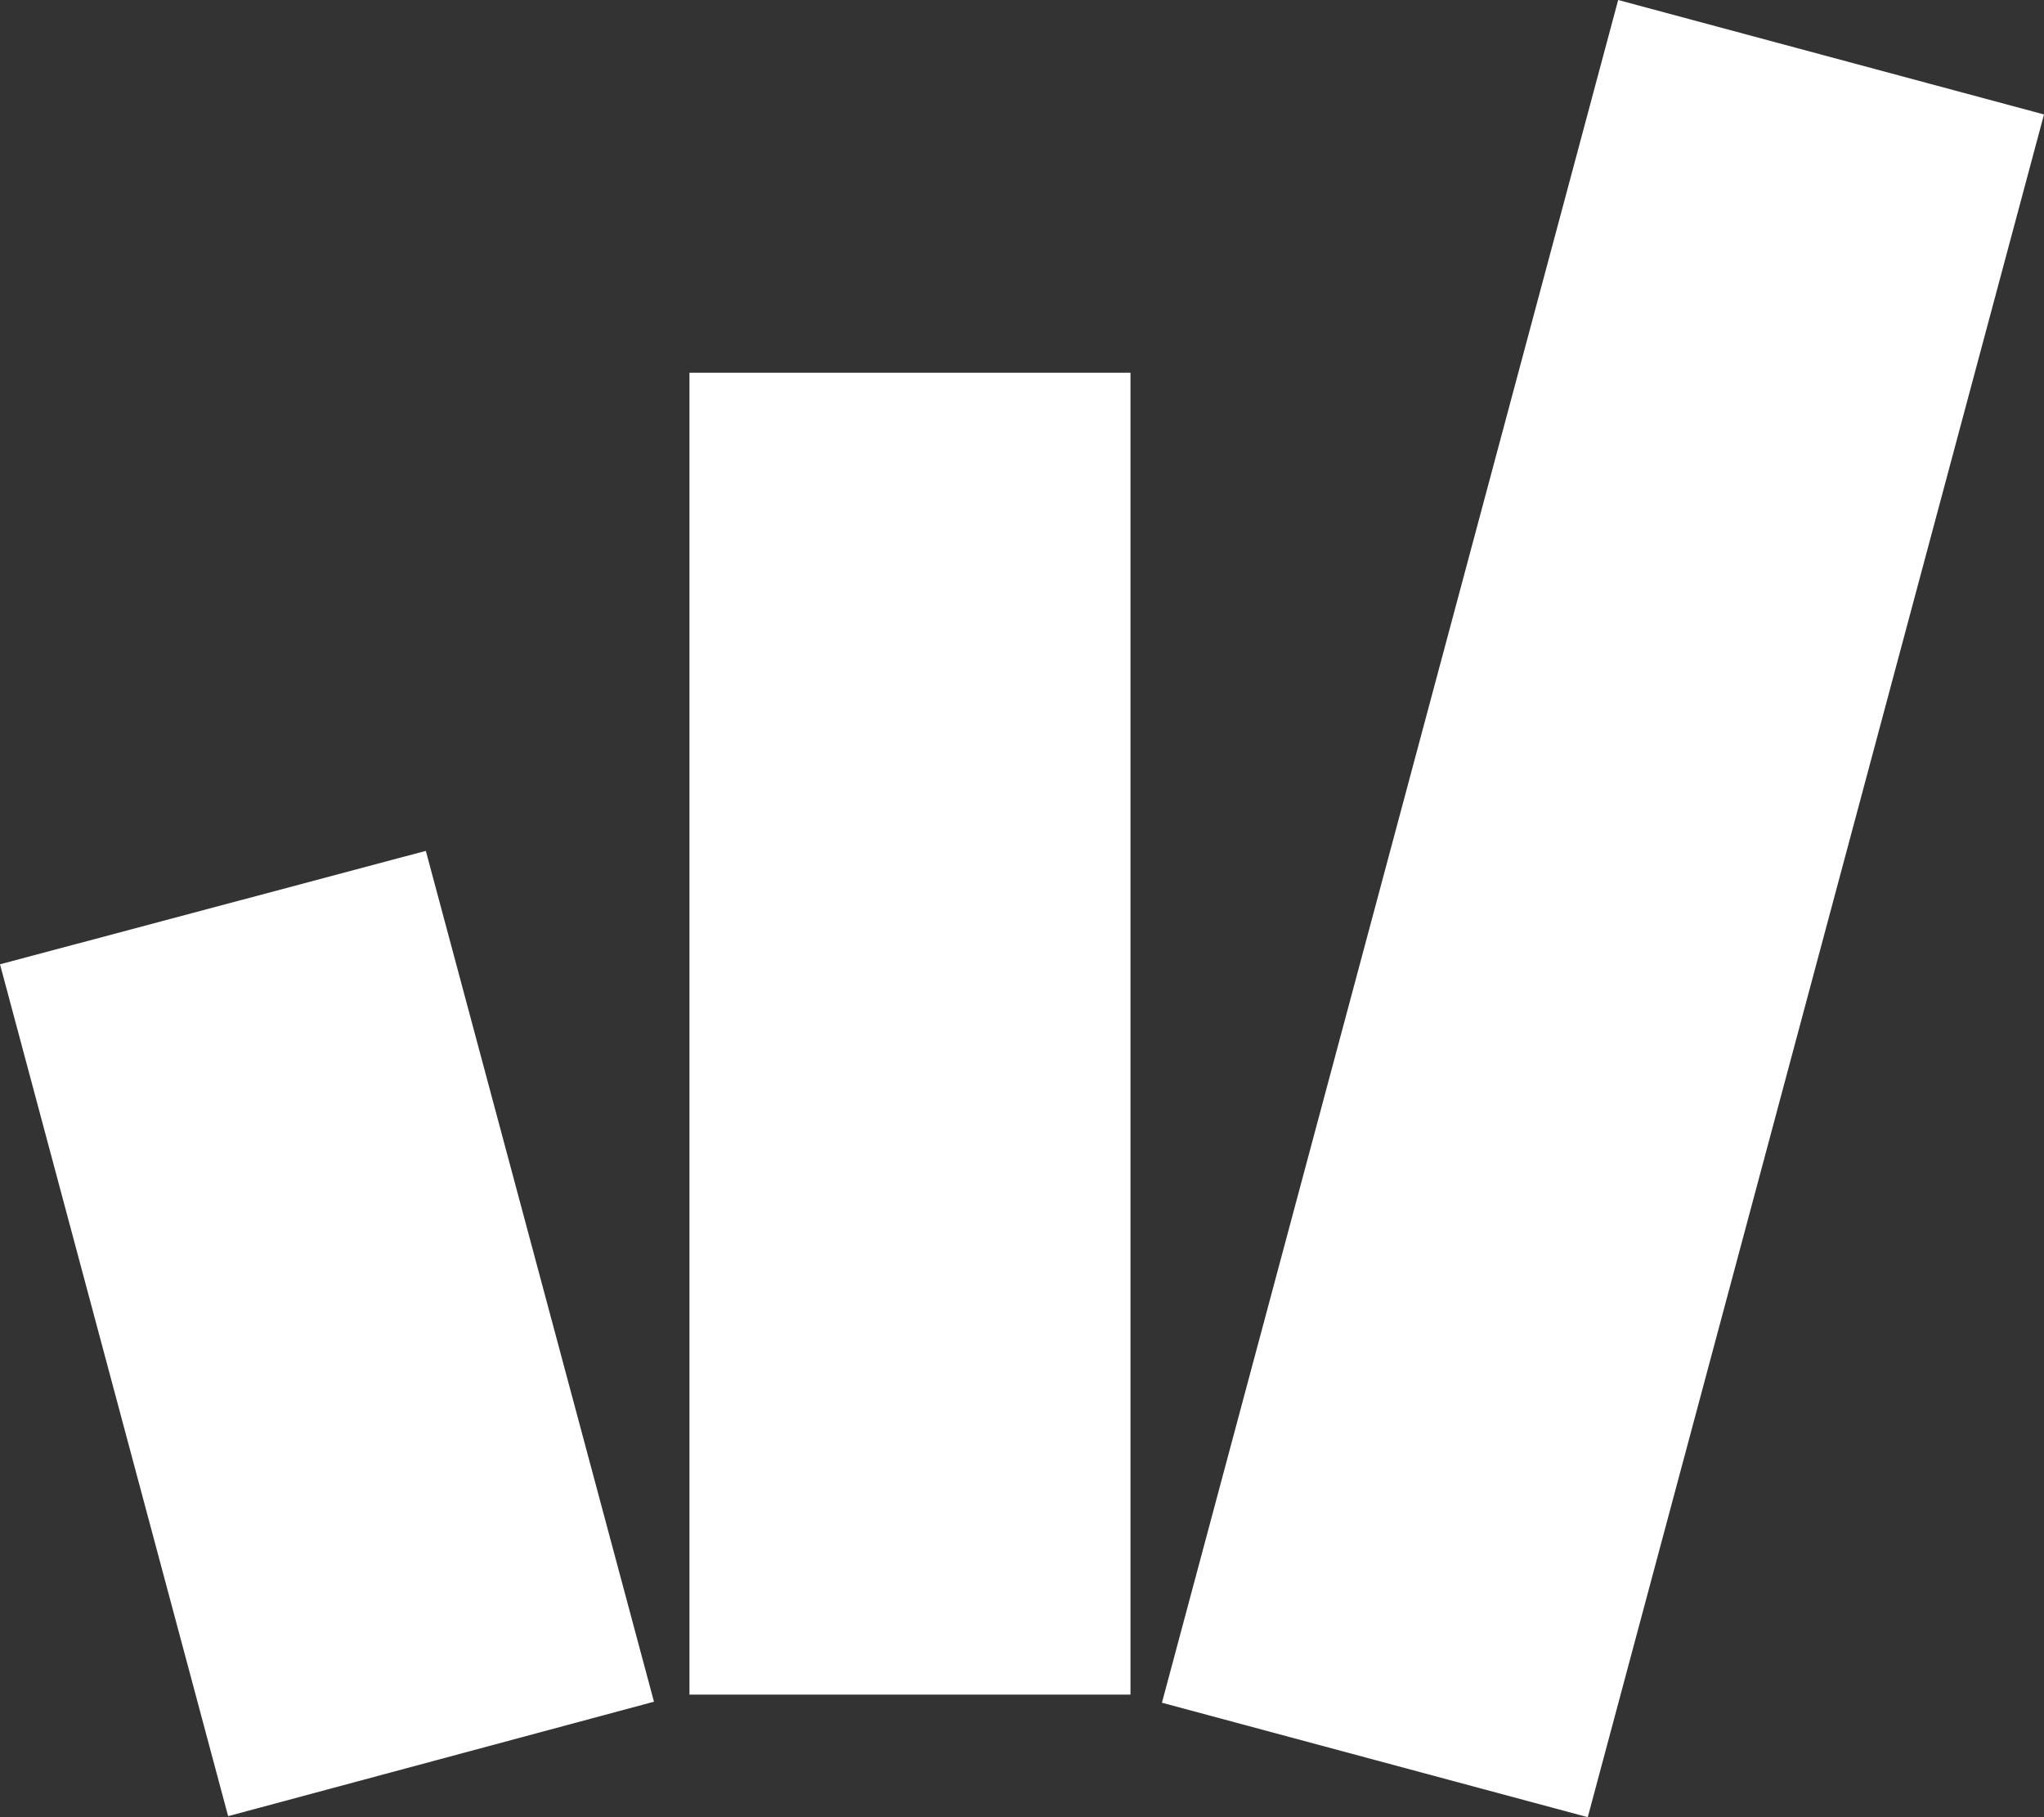 <svg width="72" height="64" viewBox="0 0 72 64" fill="none" xmlns="http://www.w3.org/2000/svg">
<rect x="0" y="0" width="72" height="64" fill="#333333" stroke="none"/>
<path fill-rule="evenodd" clip-rule="evenodd" d="M39.821 13.128V59.683H24.286V13.128H39.821ZM15 29.967L23.036 59.933L8.036 63.964L0 33.962L15 29.967ZM57 0L72 4.031L55.929 64L40.929 59.969L57 0Z" fill="white"/>
</svg>
